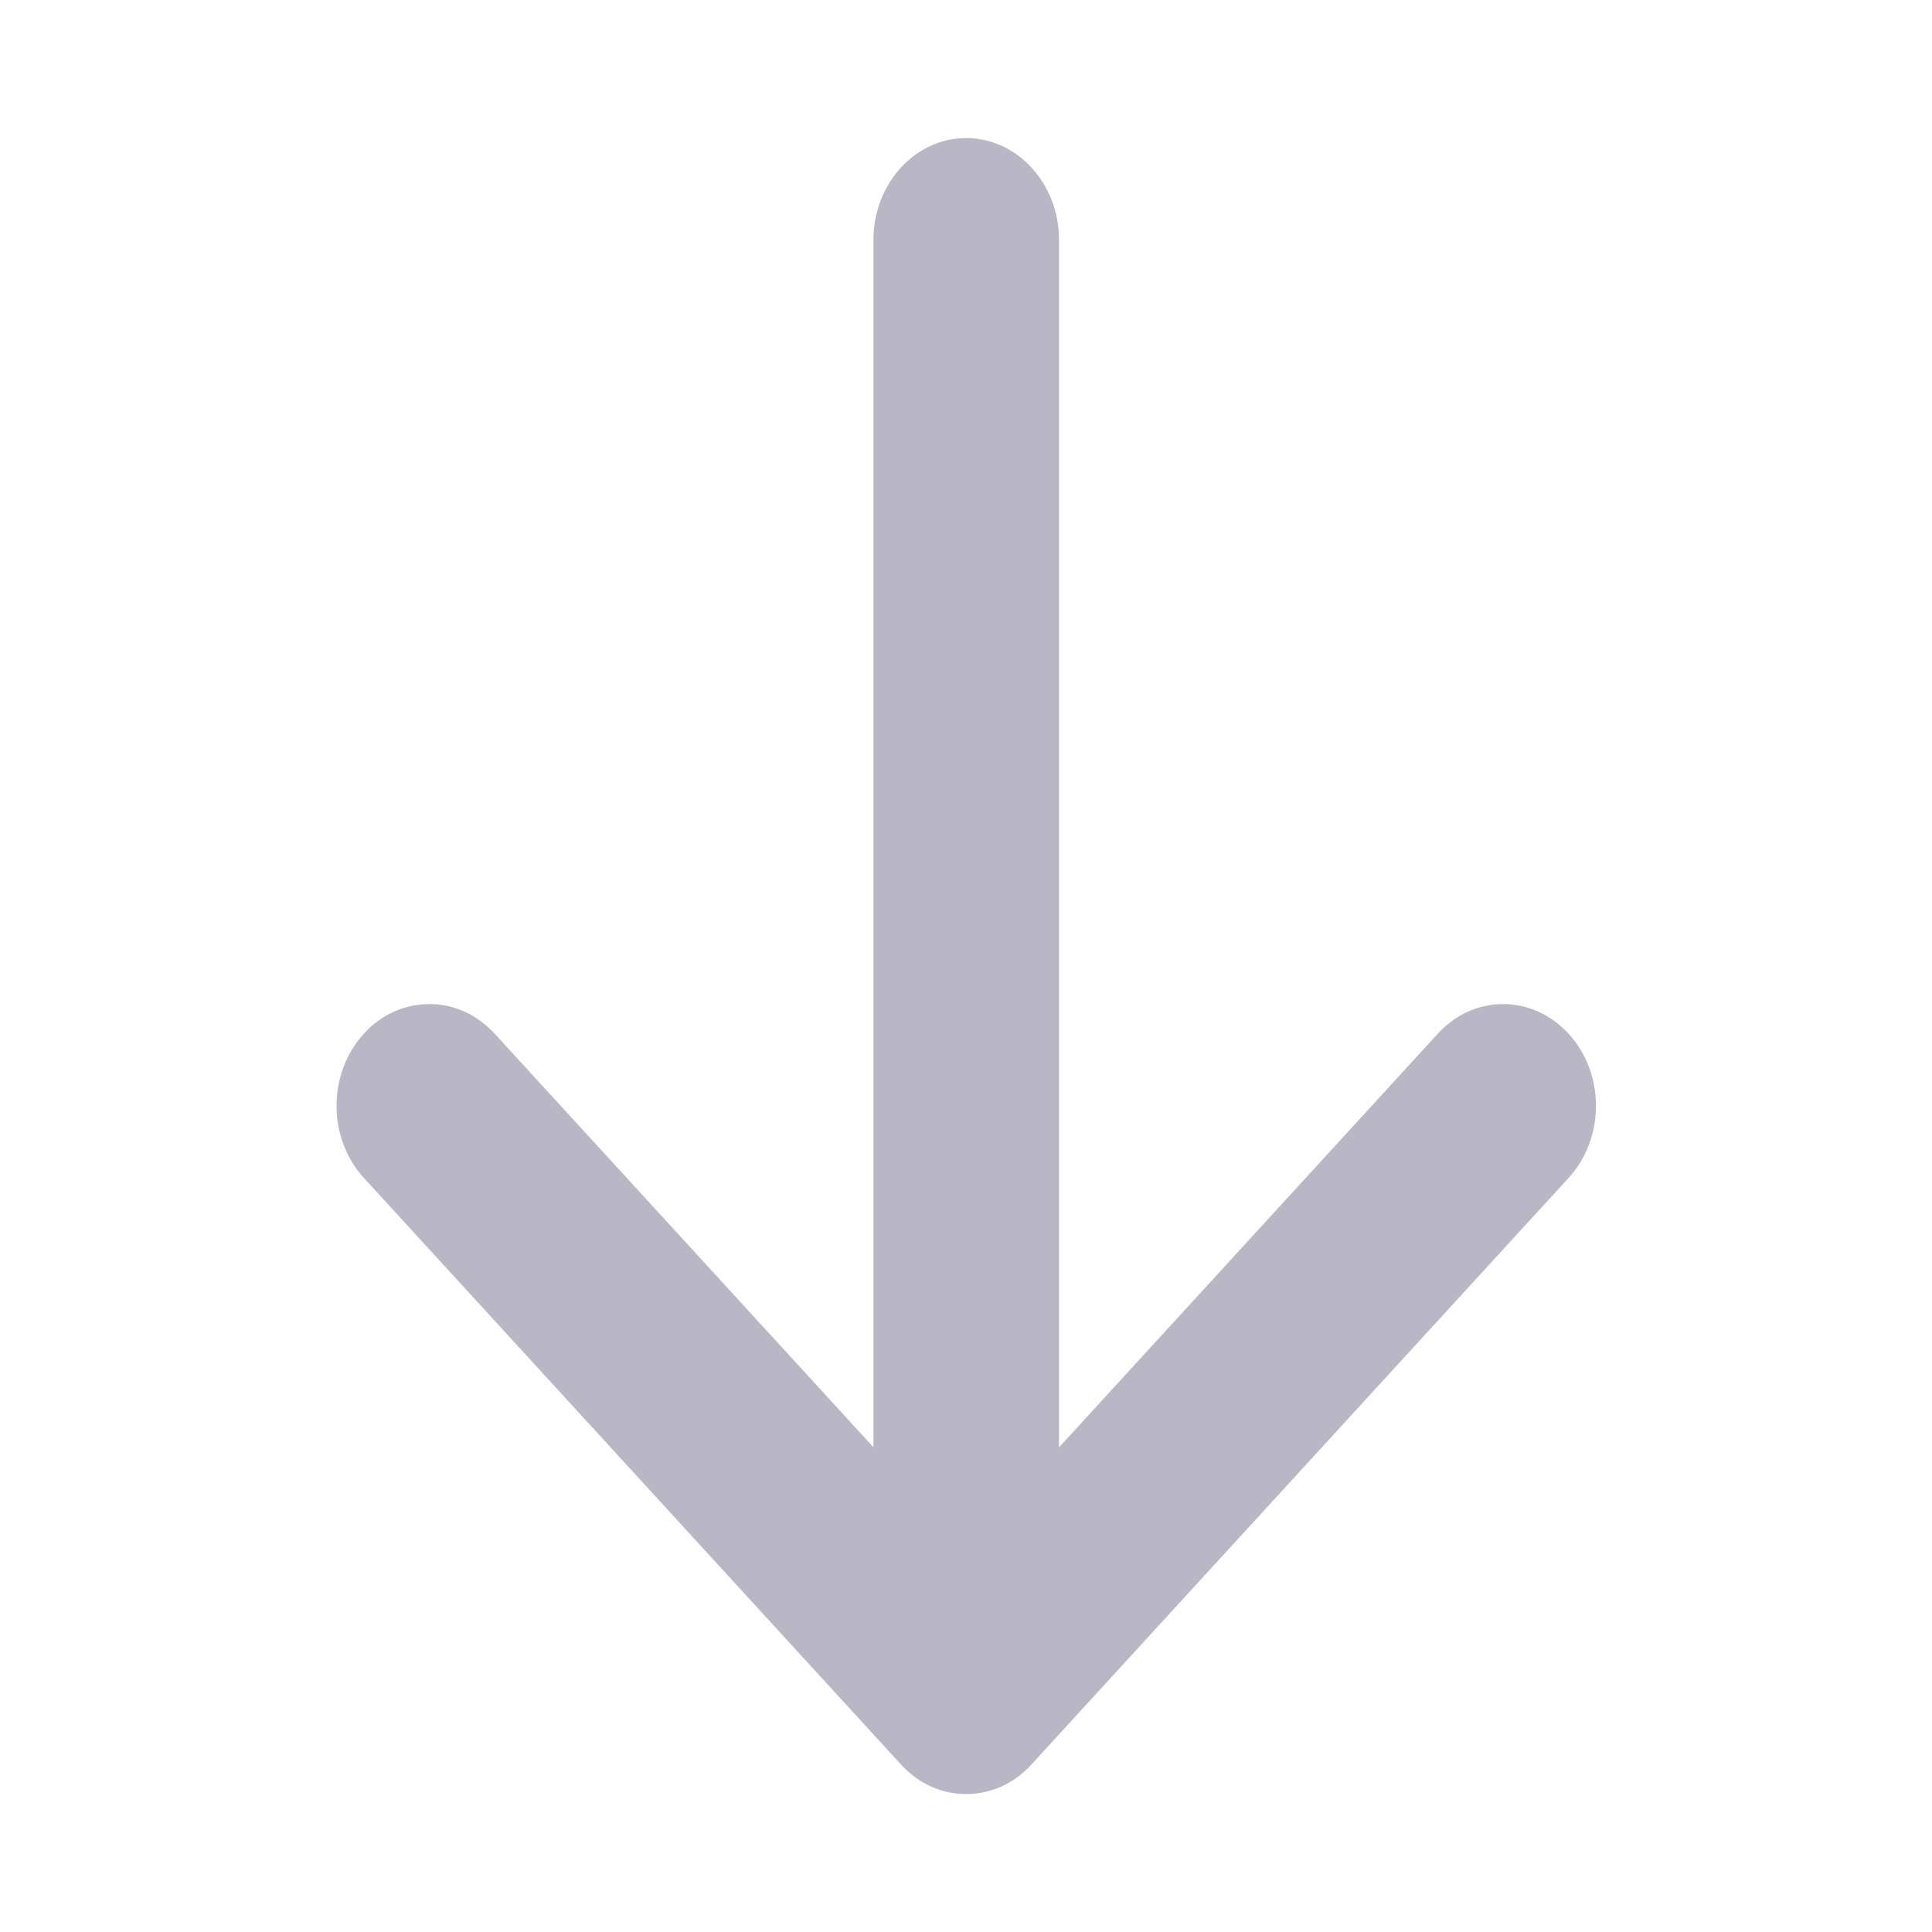 <svg width="20" height="20" viewBox="0 0 20 20" fill="none" xmlns="http://www.w3.org/2000/svg">
<path d="M10.668 18.277L10.679 18.264L16.238 12.194C16.617 11.78 16.616 11.109 16.235 10.698C16.053 10.502 15.813 10.394 15.558 10.394C15.303 10.395 15.063 10.504 14.883 10.702L10.963 14.983L10.963 2.482C10.963 1.902 10.531 1.429 10.002 1.429C9.473 1.429 9.042 1.902 9.042 2.482L9.042 14.982L5.121 10.701C4.94 10.504 4.7 10.394 4.445 10.394C4.19 10.394 3.95 10.501 3.77 10.697C3.39 11.109 3.388 11.779 3.766 12.193L9.336 18.276C9.515 18.467 9.75 18.572 10.001 18.572C10.252 18.572 10.489 18.467 10.668 18.277Z" fill="#B9B7C6"/>
</svg>
